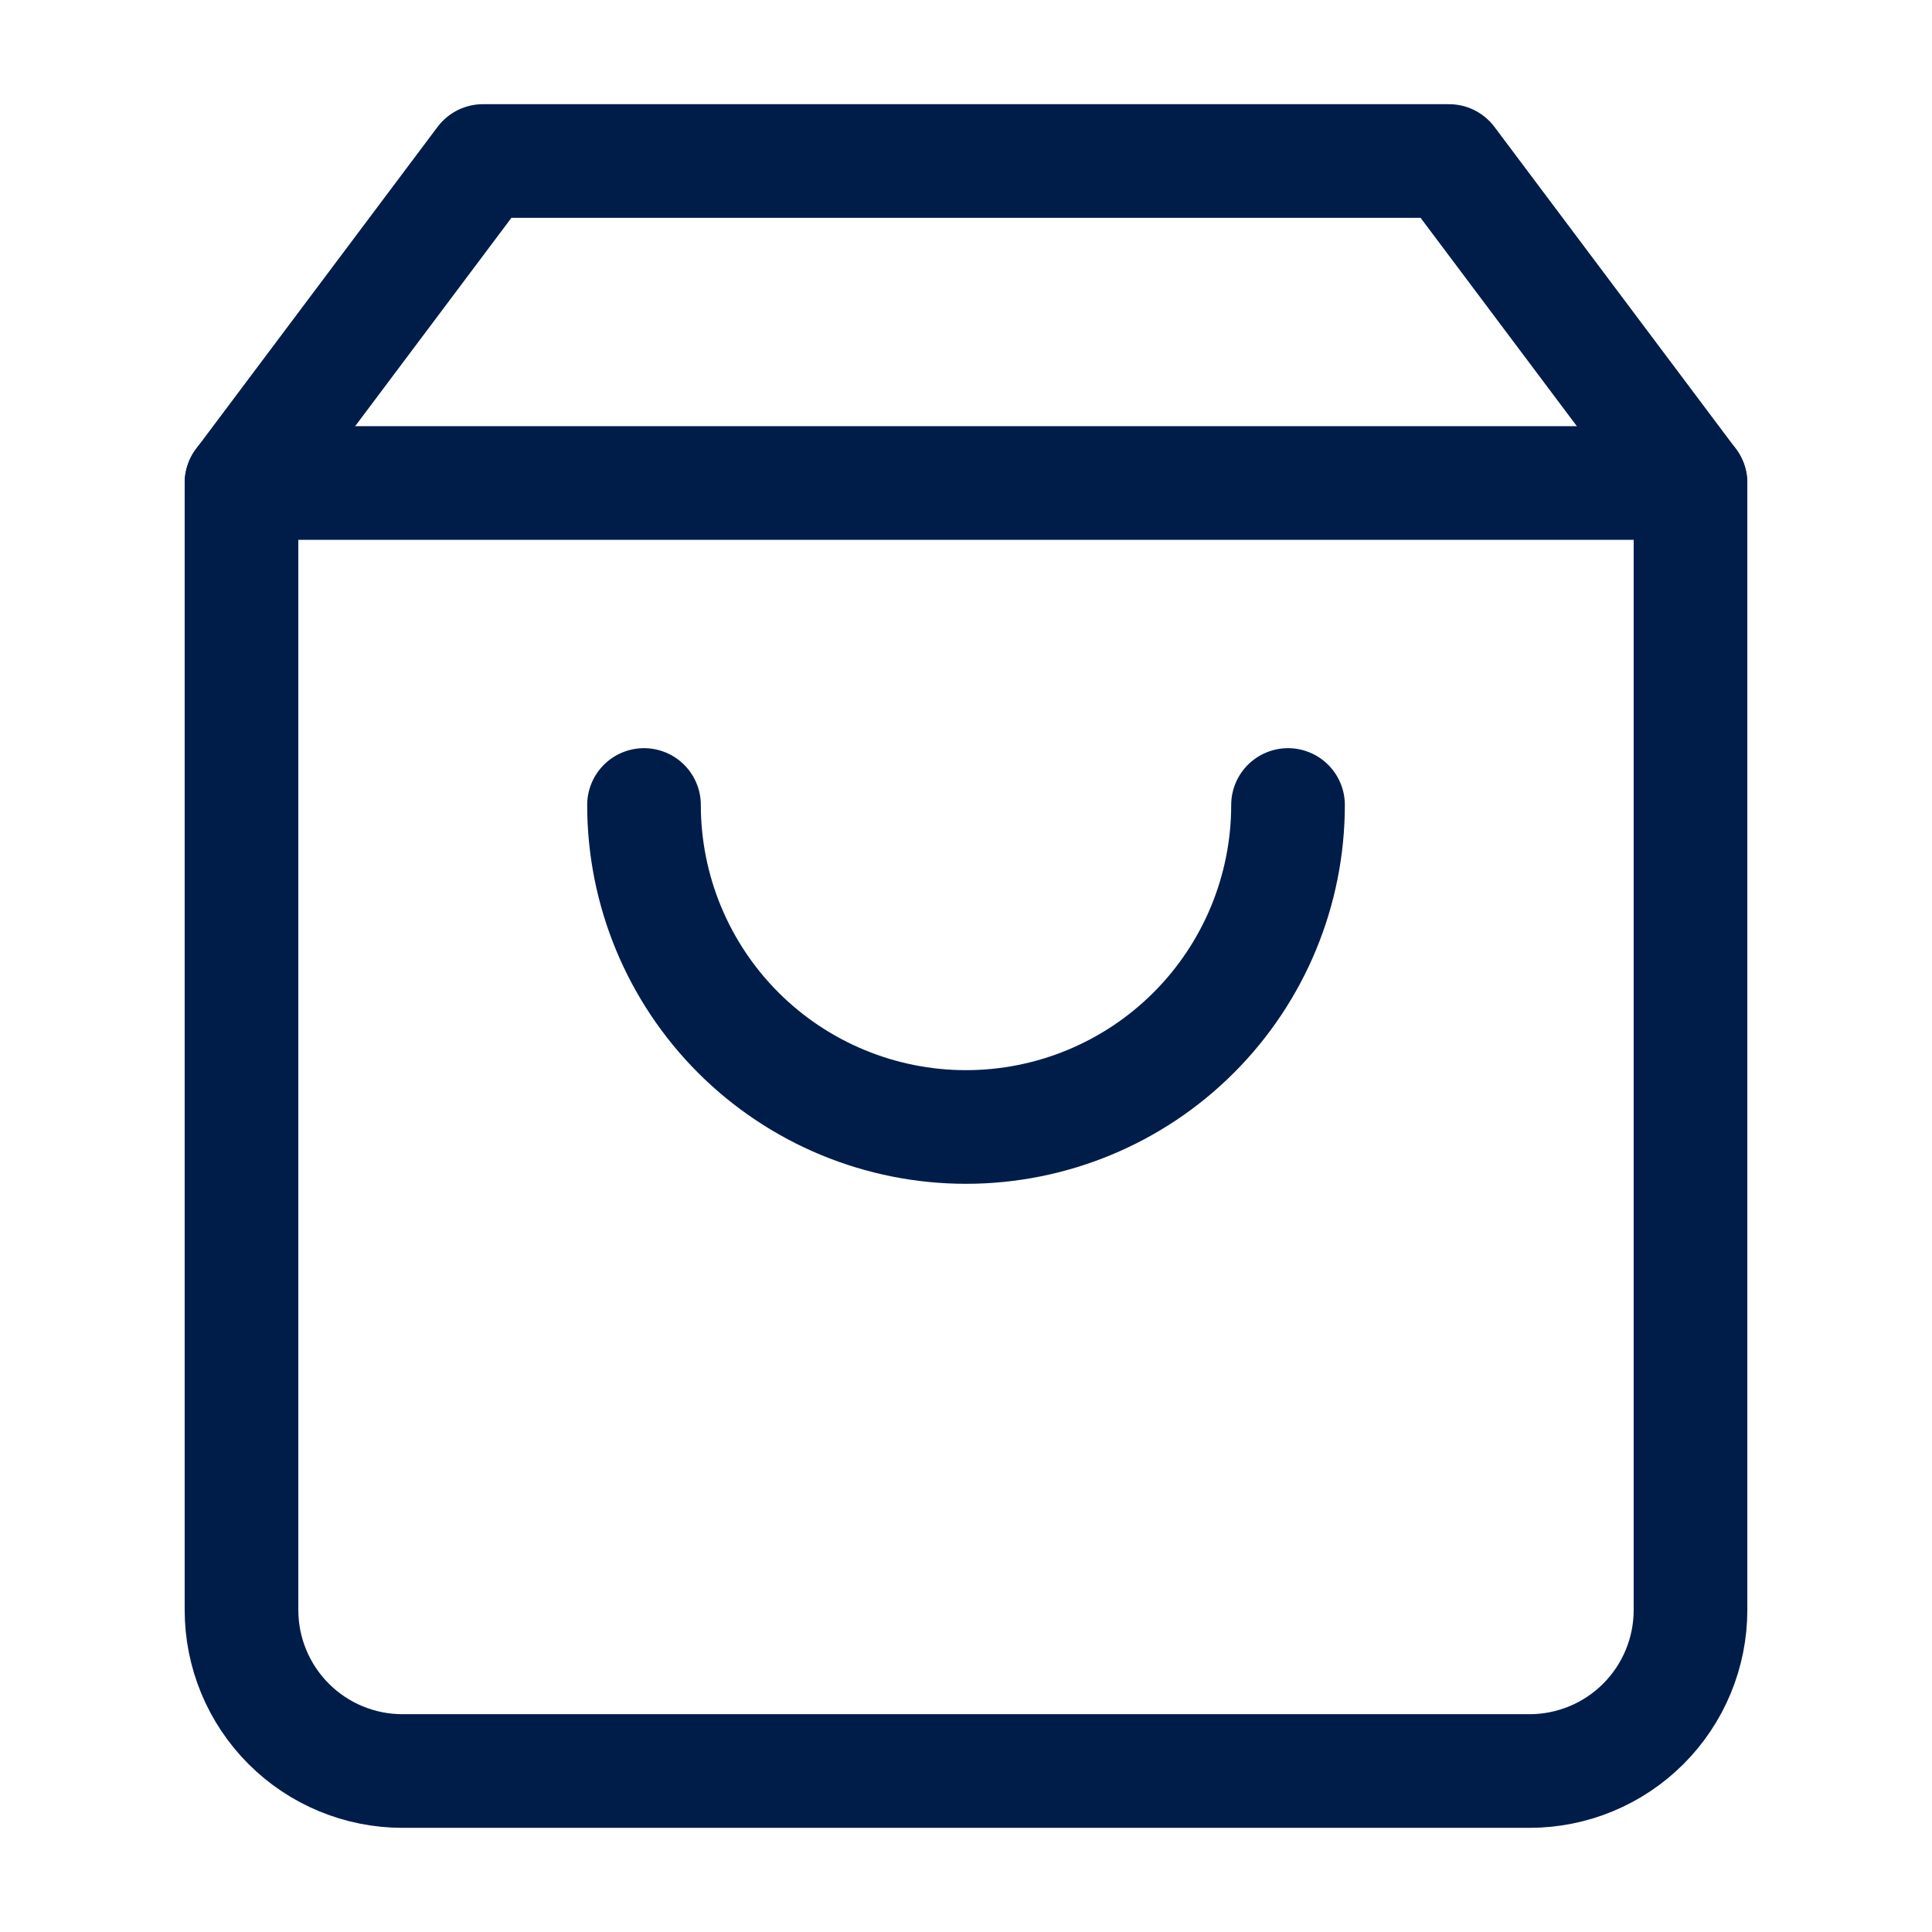 <svg width="68" height="68" viewBox="0 0 68 68" fill="none" xmlns="http://www.w3.org/2000/svg">
<path d="M17 5.667L8.5 17V56.667C8.5 58.17 9.097 59.611 10.16 60.674C11.222 61.737 12.664 62.334 14.167 62.334H53.833C55.336 62.334 56.778 61.737 57.84 60.674C58.903 59.611 59.5 58.17 59.5 56.667V17L51 5.667H17Z" stroke="#001D4A" stroke-width="4" stroke-linecap="round" stroke-linejoin="round"/>
<path d="M8.5 17H59.5" stroke="#001D4A" stroke-width="4" stroke-linecap="round" stroke-linejoin="round"/>
<path d="M45.334 28.333C45.334 31.339 44.14 34.221 42.014 36.347C39.889 38.472 37.006 39.666 34 39.666C30.994 39.666 28.112 38.472 25.986 36.347C23.861 34.221 22.667 31.339 22.667 28.333" stroke="#001D4A" stroke-width="4" stroke-linecap="round" stroke-linejoin="round"/>
</svg>
